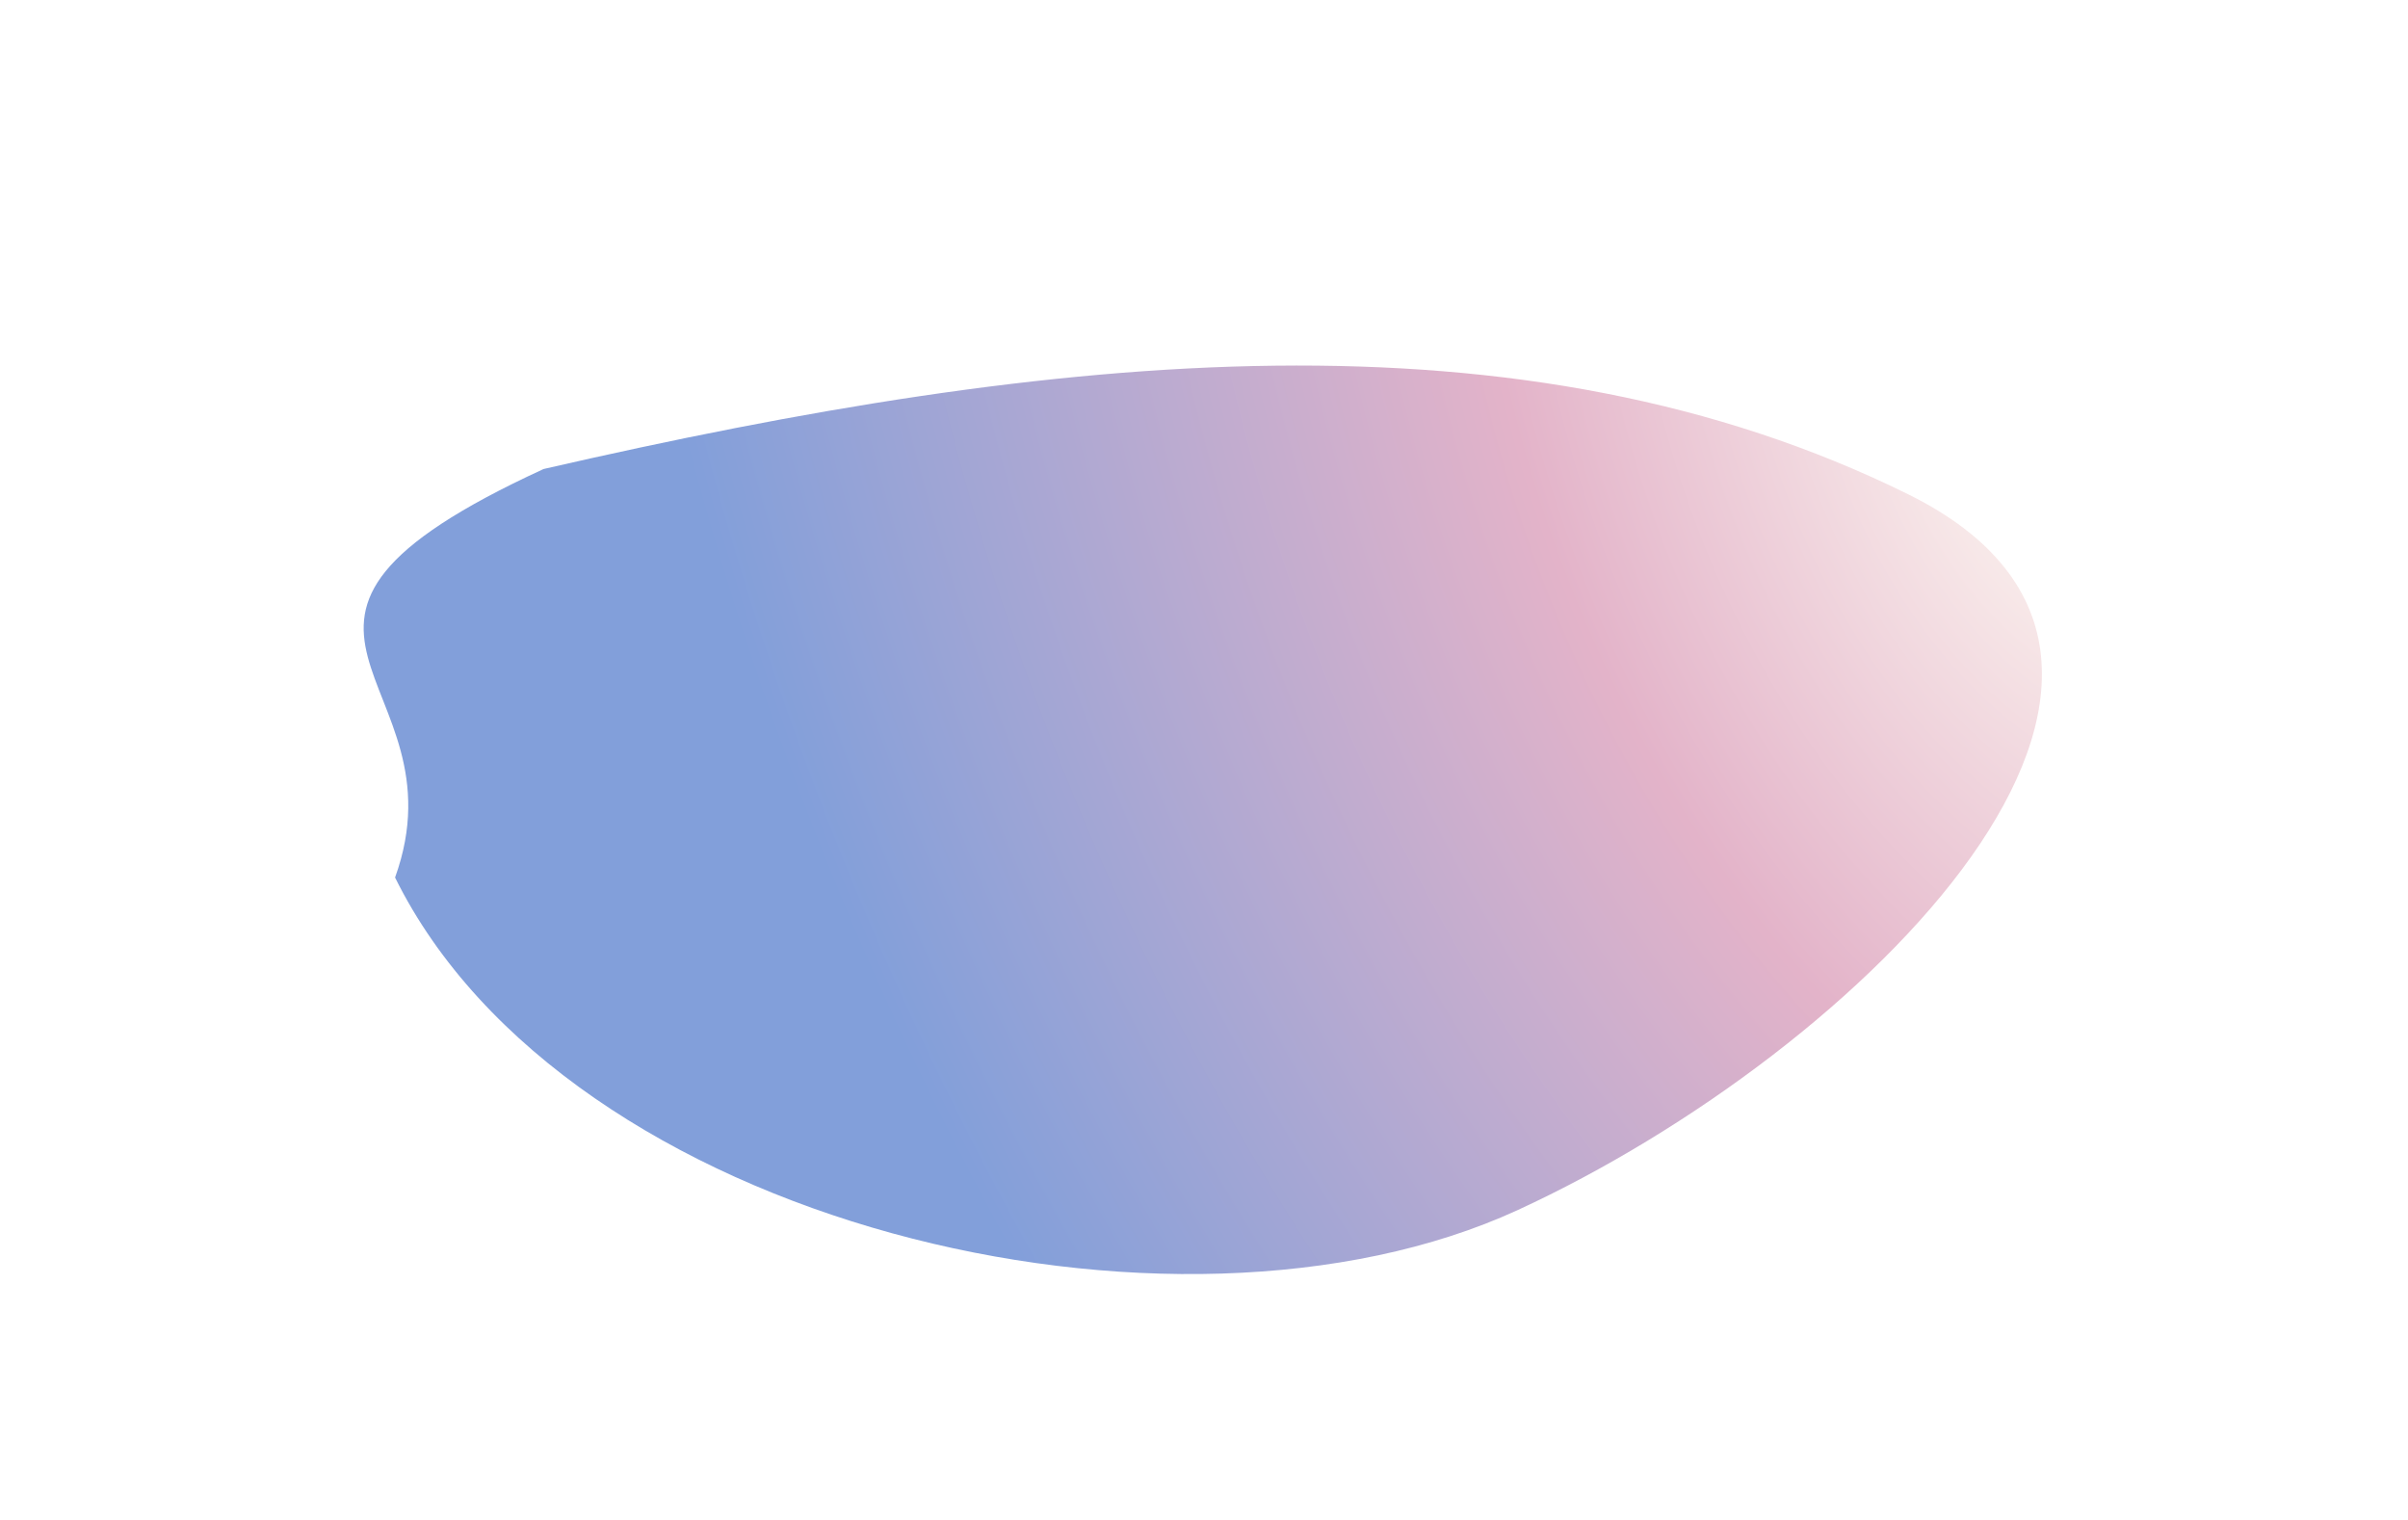 <?xml version="1.0" encoding="UTF-8"?> <svg xmlns="http://www.w3.org/2000/svg" width="431" height="272" viewBox="0 0 431 272" fill="none"> <g filter="url(#filter0_f_73_1382)"> <path d="M70.711 157.058C83.739 120.943 35.792 112.252 97.289 83.944C189.77 62.685 272.491 54.385 341.503 88.449C403.288 118.947 333.169 188.257 271.672 216.565C210.174 244.873 101.426 219.169 70.711 157.058Z" fill="url(#paint0_radial_73_1382)"></path> </g> <defs> <filter id="filter0_f_73_1382" x="0.092" y="0.426" width="430.381" height="292.605" filterUnits="userSpaceOnUse" color-interpolation-filters="sRGB"> <feFlood flood-opacity="0" result="BackgroundImageFix"></feFlood> <feBlend mode="normal" in="SourceGraphic" in2="BackgroundImageFix" result="shape"></feBlend> <feGaussianBlur stdDeviation="32.5" result="effect1_foregroundBlur_73_1382"></feGaussianBlur> </filter> <radialGradient id="paint0_radial_73_1382" cx="0" cy="0" r="1" gradientUnits="userSpaceOnUse" gradientTransform="translate(370.813 70.633) rotate(158.048) scale(309.029 508.421)"> <stop stop-color="#FFFCF4"></stop> <stop offset="0.311" stop-color="#E3B3C9"></stop> <stop offset="0.773" stop-color="#829FDA"></stop> <stop offset="1" stop-color="#829FDA"></stop> </radialGradient> </defs> </svg> 